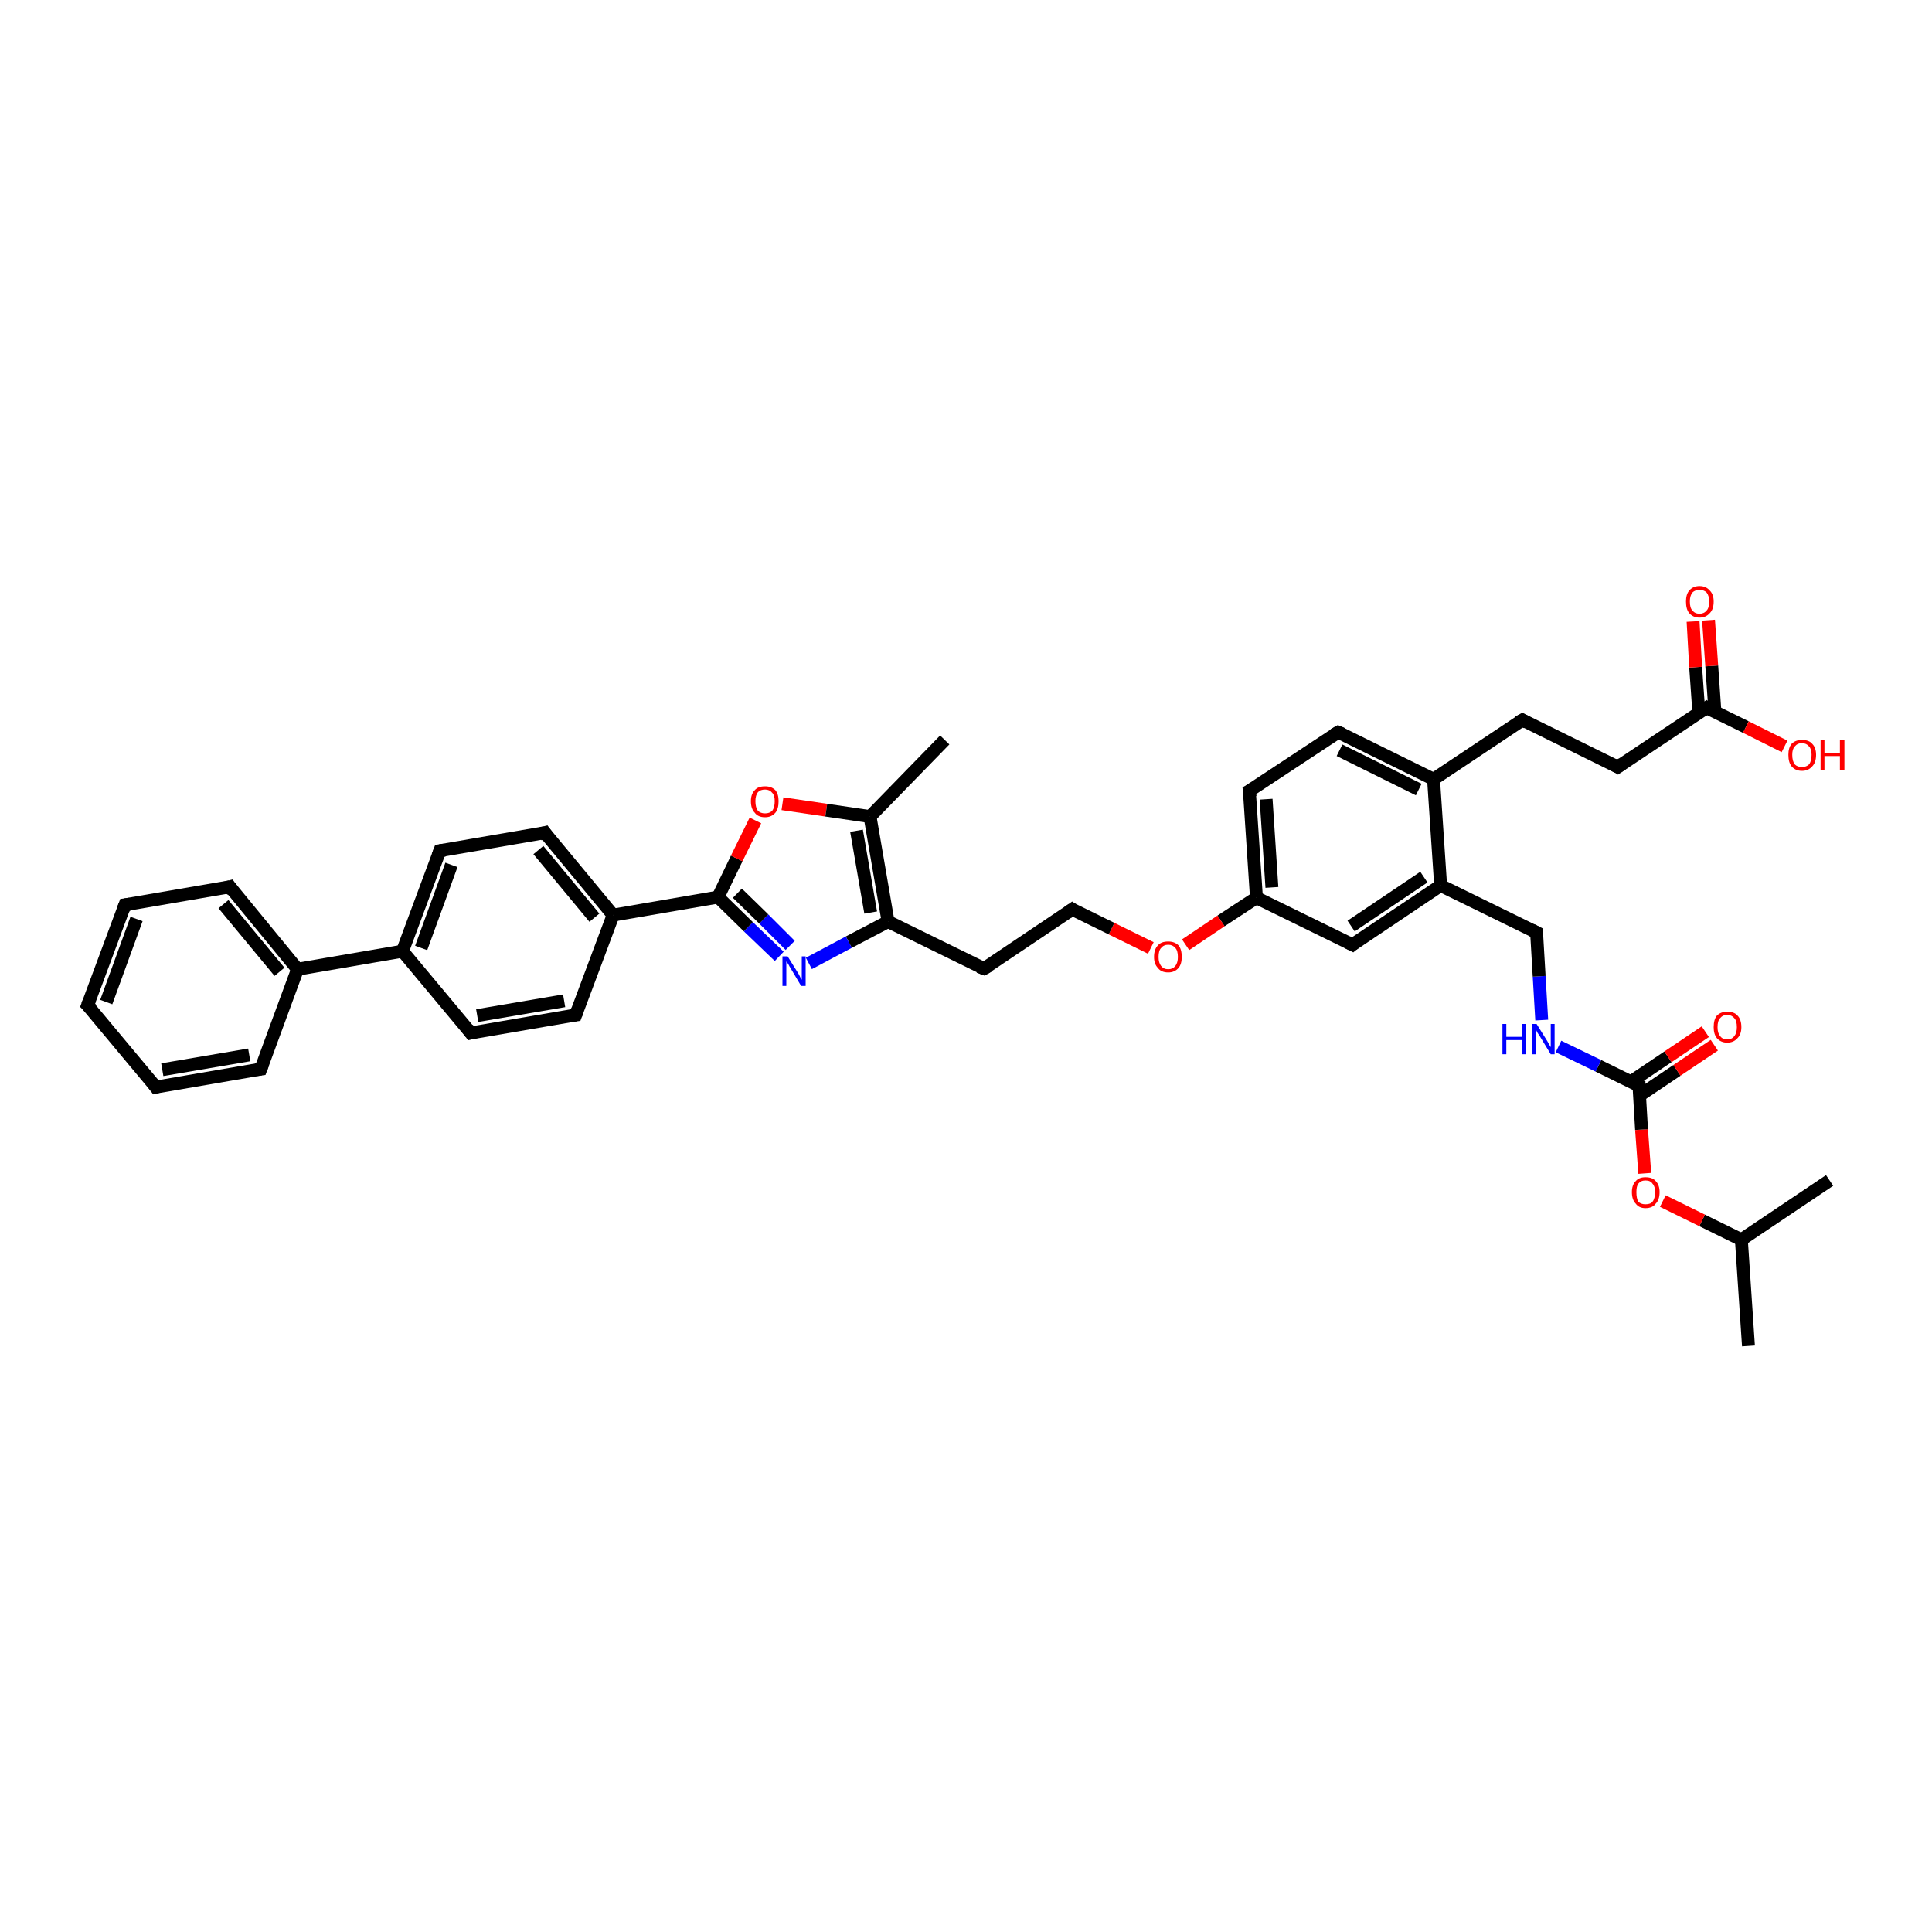 <?xml version='1.0' encoding='iso-8859-1'?>
<svg version='1.1' baseProfile='full'
              xmlns='http://www.w3.org/2000/svg'
                      xmlns:rdkit='http://www.rdkit.org/xml'
                      xmlns:xlink='http://www.w3.org/1999/xlink'
                  xml:space='preserve'
width='300px' height='300px' viewBox='0 0 300 300'>
<!-- END OF HEADER -->
<rect style='opacity:1.0;fill:#FFFFFF;stroke:none' width='300.0' height='300.0' x='0.0' y='0.0'> </rect>
<path class='bond-0 atom-0 atom-1' d='M 271.5,209.0 L 270.4,192.5' style='fill:none;fill-rule:evenodd;stroke:#000000;stroke-width:2.0px;stroke-linecap:butt;stroke-linejoin:miter;stroke-opacity:1' />
<path class='bond-1 atom-1 atom-2' d='M 270.4,192.5 L 284.1,183.3' style='fill:none;fill-rule:evenodd;stroke:#000000;stroke-width:2.0px;stroke-linecap:butt;stroke-linejoin:miter;stroke-opacity:1' />
<path class='bond-2 atom-1 atom-3' d='M 270.4,192.5 L 264.3,189.5' style='fill:none;fill-rule:evenodd;stroke:#000000;stroke-width:2.0px;stroke-linecap:butt;stroke-linejoin:miter;stroke-opacity:1' />
<path class='bond-2 atom-1 atom-3' d='M 264.3,189.5 L 258.2,186.5' style='fill:none;fill-rule:evenodd;stroke:#FF0000;stroke-width:2.0px;stroke-linecap:butt;stroke-linejoin:miter;stroke-opacity:1' />
<path class='bond-3 atom-3 atom-4' d='M 255.4,182.2 L 254.9,175.4' style='fill:none;fill-rule:evenodd;stroke:#FF0000;stroke-width:2.0px;stroke-linecap:butt;stroke-linejoin:miter;stroke-opacity:1' />
<path class='bond-3 atom-3 atom-4' d='M 254.9,175.4 L 254.5,168.6' style='fill:none;fill-rule:evenodd;stroke:#000000;stroke-width:2.0px;stroke-linecap:butt;stroke-linejoin:miter;stroke-opacity:1' />
<path class='bond-4 atom-4 atom-5' d='M 254.6,170.1 L 260.4,166.2' style='fill:none;fill-rule:evenodd;stroke:#000000;stroke-width:2.0px;stroke-linecap:butt;stroke-linejoin:miter;stroke-opacity:1' />
<path class='bond-4 atom-4 atom-5' d='M 260.4,166.2 L 266.2,162.3' style='fill:none;fill-rule:evenodd;stroke:#FF0000;stroke-width:2.0px;stroke-linecap:butt;stroke-linejoin:miter;stroke-opacity:1' />
<path class='bond-4 atom-4 atom-5' d='M 253.2,168.0 L 259.0,164.1' style='fill:none;fill-rule:evenodd;stroke:#000000;stroke-width:2.0px;stroke-linecap:butt;stroke-linejoin:miter;stroke-opacity:1' />
<path class='bond-4 atom-4 atom-5' d='M 259.0,164.1 L 264.8,160.2' style='fill:none;fill-rule:evenodd;stroke:#FF0000;stroke-width:2.0px;stroke-linecap:butt;stroke-linejoin:miter;stroke-opacity:1' />
<path class='bond-5 atom-4 atom-6' d='M 254.5,168.6 L 248.2,165.5' style='fill:none;fill-rule:evenodd;stroke:#000000;stroke-width:2.0px;stroke-linecap:butt;stroke-linejoin:miter;stroke-opacity:1' />
<path class='bond-5 atom-4 atom-6' d='M 248.2,165.5 L 242.0,162.5' style='fill:none;fill-rule:evenodd;stroke:#0000FF;stroke-width:2.0px;stroke-linecap:butt;stroke-linejoin:miter;stroke-opacity:1' />
<path class='bond-6 atom-6 atom-7' d='M 239.4,158.4 L 239.0,151.6' style='fill:none;fill-rule:evenodd;stroke:#0000FF;stroke-width:2.0px;stroke-linecap:butt;stroke-linejoin:miter;stroke-opacity:1' />
<path class='bond-6 atom-6 atom-7' d='M 239.0,151.6 L 238.6,144.8' style='fill:none;fill-rule:evenodd;stroke:#000000;stroke-width:2.0px;stroke-linecap:butt;stroke-linejoin:miter;stroke-opacity:1' />
<path class='bond-7 atom-7 atom-8' d='M 238.6,144.8 L 223.7,137.5' style='fill:none;fill-rule:evenodd;stroke:#000000;stroke-width:2.0px;stroke-linecap:butt;stroke-linejoin:miter;stroke-opacity:1' />
<path class='bond-8 atom-8 atom-9' d='M 223.7,137.5 L 210.0,146.7' style='fill:none;fill-rule:evenodd;stroke:#000000;stroke-width:2.0px;stroke-linecap:butt;stroke-linejoin:miter;stroke-opacity:1' />
<path class='bond-8 atom-8 atom-9' d='M 221.1,136.2 L 209.8,143.8' style='fill:none;fill-rule:evenodd;stroke:#000000;stroke-width:2.0px;stroke-linecap:butt;stroke-linejoin:miter;stroke-opacity:1' />
<path class='bond-9 atom-9 atom-10' d='M 210.0,146.7 L 195.1,139.4' style='fill:none;fill-rule:evenodd;stroke:#000000;stroke-width:2.0px;stroke-linecap:butt;stroke-linejoin:miter;stroke-opacity:1' />
<path class='bond-10 atom-10 atom-11' d='M 195.1,139.4 L 189.6,143.0' style='fill:none;fill-rule:evenodd;stroke:#000000;stroke-width:2.0px;stroke-linecap:butt;stroke-linejoin:miter;stroke-opacity:1' />
<path class='bond-10 atom-10 atom-11' d='M 189.6,143.0 L 184.1,146.7' style='fill:none;fill-rule:evenodd;stroke:#FF0000;stroke-width:2.0px;stroke-linecap:butt;stroke-linejoin:miter;stroke-opacity:1' />
<path class='bond-11 atom-11 atom-12' d='M 178.7,147.2 L 172.6,144.2' style='fill:none;fill-rule:evenodd;stroke:#FF0000;stroke-width:2.0px;stroke-linecap:butt;stroke-linejoin:miter;stroke-opacity:1' />
<path class='bond-11 atom-11 atom-12' d='M 172.6,144.2 L 166.5,141.2' style='fill:none;fill-rule:evenodd;stroke:#000000;stroke-width:2.0px;stroke-linecap:butt;stroke-linejoin:miter;stroke-opacity:1' />
<path class='bond-12 atom-12 atom-13' d='M 166.5,141.2 L 152.8,150.4' style='fill:none;fill-rule:evenodd;stroke:#000000;stroke-width:2.0px;stroke-linecap:butt;stroke-linejoin:miter;stroke-opacity:1' />
<path class='bond-13 atom-13 atom-14' d='M 152.8,150.4 L 137.9,143.1' style='fill:none;fill-rule:evenodd;stroke:#000000;stroke-width:2.0px;stroke-linecap:butt;stroke-linejoin:miter;stroke-opacity:1' />
<path class='bond-14 atom-14 atom-15' d='M 137.9,143.1 L 131.8,146.3' style='fill:none;fill-rule:evenodd;stroke:#000000;stroke-width:2.0px;stroke-linecap:butt;stroke-linejoin:miter;stroke-opacity:1' />
<path class='bond-14 atom-14 atom-15' d='M 131.8,146.3 L 125.6,149.6' style='fill:none;fill-rule:evenodd;stroke:#0000FF;stroke-width:2.0px;stroke-linecap:butt;stroke-linejoin:miter;stroke-opacity:1' />
<path class='bond-15 atom-15 atom-16' d='M 121.0,148.5 L 116.2,143.9' style='fill:none;fill-rule:evenodd;stroke:#0000FF;stroke-width:2.0px;stroke-linecap:butt;stroke-linejoin:miter;stroke-opacity:1' />
<path class='bond-15 atom-15 atom-16' d='M 116.2,143.9 L 111.5,139.3' style='fill:none;fill-rule:evenodd;stroke:#000000;stroke-width:2.0px;stroke-linecap:butt;stroke-linejoin:miter;stroke-opacity:1' />
<path class='bond-15 atom-15 atom-16' d='M 122.7,146.8 L 118.6,142.7' style='fill:none;fill-rule:evenodd;stroke:#0000FF;stroke-width:2.0px;stroke-linecap:butt;stroke-linejoin:miter;stroke-opacity:1' />
<path class='bond-15 atom-15 atom-16' d='M 118.6,142.7 L 114.5,138.7' style='fill:none;fill-rule:evenodd;stroke:#000000;stroke-width:2.0px;stroke-linecap:butt;stroke-linejoin:miter;stroke-opacity:1' />
<path class='bond-16 atom-16 atom-17' d='M 111.5,139.3 L 114.4,133.3' style='fill:none;fill-rule:evenodd;stroke:#000000;stroke-width:2.0px;stroke-linecap:butt;stroke-linejoin:miter;stroke-opacity:1' />
<path class='bond-16 atom-16 atom-17' d='M 114.4,133.3 L 117.3,127.4' style='fill:none;fill-rule:evenodd;stroke:#FF0000;stroke-width:2.0px;stroke-linecap:butt;stroke-linejoin:miter;stroke-opacity:1' />
<path class='bond-17 atom-17 atom-18' d='M 121.5,124.8 L 128.3,125.8' style='fill:none;fill-rule:evenodd;stroke:#FF0000;stroke-width:2.0px;stroke-linecap:butt;stroke-linejoin:miter;stroke-opacity:1' />
<path class='bond-17 atom-17 atom-18' d='M 128.3,125.8 L 135.1,126.8' style='fill:none;fill-rule:evenodd;stroke:#000000;stroke-width:2.0px;stroke-linecap:butt;stroke-linejoin:miter;stroke-opacity:1' />
<path class='bond-18 atom-18 atom-19' d='M 135.1,126.8 L 146.7,114.9' style='fill:none;fill-rule:evenodd;stroke:#000000;stroke-width:2.0px;stroke-linecap:butt;stroke-linejoin:miter;stroke-opacity:1' />
<path class='bond-19 atom-16 atom-20' d='M 111.5,139.3 L 95.2,142.1' style='fill:none;fill-rule:evenodd;stroke:#000000;stroke-width:2.0px;stroke-linecap:butt;stroke-linejoin:miter;stroke-opacity:1' />
<path class='bond-20 atom-20 atom-21' d='M 95.2,142.1 L 84.6,129.3' style='fill:none;fill-rule:evenodd;stroke:#000000;stroke-width:2.0px;stroke-linecap:butt;stroke-linejoin:miter;stroke-opacity:1' />
<path class='bond-20 atom-20 atom-21' d='M 92.3,142.5 L 83.6,132.0' style='fill:none;fill-rule:evenodd;stroke:#000000;stroke-width:2.0px;stroke-linecap:butt;stroke-linejoin:miter;stroke-opacity:1' />
<path class='bond-21 atom-21 atom-22' d='M 84.6,129.3 L 68.3,132.1' style='fill:none;fill-rule:evenodd;stroke:#000000;stroke-width:2.0px;stroke-linecap:butt;stroke-linejoin:miter;stroke-opacity:1' />
<path class='bond-22 atom-22 atom-23' d='M 68.3,132.1 L 62.5,147.7' style='fill:none;fill-rule:evenodd;stroke:#000000;stroke-width:2.0px;stroke-linecap:butt;stroke-linejoin:miter;stroke-opacity:1' />
<path class='bond-22 atom-22 atom-23' d='M 70.1,134.3 L 65.4,147.2' style='fill:none;fill-rule:evenodd;stroke:#000000;stroke-width:2.0px;stroke-linecap:butt;stroke-linejoin:miter;stroke-opacity:1' />
<path class='bond-23 atom-23 atom-24' d='M 62.5,147.7 L 73.1,160.4' style='fill:none;fill-rule:evenodd;stroke:#000000;stroke-width:2.0px;stroke-linecap:butt;stroke-linejoin:miter;stroke-opacity:1' />
<path class='bond-24 atom-24 atom-25' d='M 73.1,160.4 L 89.4,157.6' style='fill:none;fill-rule:evenodd;stroke:#000000;stroke-width:2.0px;stroke-linecap:butt;stroke-linejoin:miter;stroke-opacity:1' />
<path class='bond-24 atom-24 atom-25' d='M 74.1,157.7 L 87.6,155.4' style='fill:none;fill-rule:evenodd;stroke:#000000;stroke-width:2.0px;stroke-linecap:butt;stroke-linejoin:miter;stroke-opacity:1' />
<path class='bond-25 atom-23 atom-26' d='M 62.5,147.7 L 46.2,150.5' style='fill:none;fill-rule:evenodd;stroke:#000000;stroke-width:2.0px;stroke-linecap:butt;stroke-linejoin:miter;stroke-opacity:1' />
<path class='bond-26 atom-26 atom-27' d='M 46.2,150.5 L 35.7,137.7' style='fill:none;fill-rule:evenodd;stroke:#000000;stroke-width:2.0px;stroke-linecap:butt;stroke-linejoin:miter;stroke-opacity:1' />
<path class='bond-26 atom-26 atom-27' d='M 43.4,150.9 L 34.7,140.4' style='fill:none;fill-rule:evenodd;stroke:#000000;stroke-width:2.0px;stroke-linecap:butt;stroke-linejoin:miter;stroke-opacity:1' />
<path class='bond-27 atom-27 atom-28' d='M 35.7,137.7 L 19.4,140.5' style='fill:none;fill-rule:evenodd;stroke:#000000;stroke-width:2.0px;stroke-linecap:butt;stroke-linejoin:miter;stroke-opacity:1' />
<path class='bond-28 atom-28 atom-29' d='M 19.4,140.5 L 13.6,156.1' style='fill:none;fill-rule:evenodd;stroke:#000000;stroke-width:2.0px;stroke-linecap:butt;stroke-linejoin:miter;stroke-opacity:1' />
<path class='bond-28 atom-28 atom-29' d='M 21.2,142.7 L 16.5,155.6' style='fill:none;fill-rule:evenodd;stroke:#000000;stroke-width:2.0px;stroke-linecap:butt;stroke-linejoin:miter;stroke-opacity:1' />
<path class='bond-29 atom-29 atom-30' d='M 13.6,156.1 L 24.2,168.8' style='fill:none;fill-rule:evenodd;stroke:#000000;stroke-width:2.0px;stroke-linecap:butt;stroke-linejoin:miter;stroke-opacity:1' />
<path class='bond-30 atom-30 atom-31' d='M 24.2,168.8 L 40.5,166.0' style='fill:none;fill-rule:evenodd;stroke:#000000;stroke-width:2.0px;stroke-linecap:butt;stroke-linejoin:miter;stroke-opacity:1' />
<path class='bond-30 atom-30 atom-31' d='M 25.2,166.1 L 38.7,163.8' style='fill:none;fill-rule:evenodd;stroke:#000000;stroke-width:2.0px;stroke-linecap:butt;stroke-linejoin:miter;stroke-opacity:1' />
<path class='bond-31 atom-10 atom-32' d='M 195.1,139.4 L 194.0,122.8' style='fill:none;fill-rule:evenodd;stroke:#000000;stroke-width:2.0px;stroke-linecap:butt;stroke-linejoin:miter;stroke-opacity:1' />
<path class='bond-31 atom-10 atom-32' d='M 197.5,137.8 L 196.6,124.1' style='fill:none;fill-rule:evenodd;stroke:#000000;stroke-width:2.0px;stroke-linecap:butt;stroke-linejoin:miter;stroke-opacity:1' />
<path class='bond-32 atom-32 atom-33' d='M 194.0,122.8 L 207.8,113.7' style='fill:none;fill-rule:evenodd;stroke:#000000;stroke-width:2.0px;stroke-linecap:butt;stroke-linejoin:miter;stroke-opacity:1' />
<path class='bond-33 atom-33 atom-34' d='M 207.8,113.7 L 222.6,121.0' style='fill:none;fill-rule:evenodd;stroke:#000000;stroke-width:2.0px;stroke-linecap:butt;stroke-linejoin:miter;stroke-opacity:1' />
<path class='bond-33 atom-33 atom-34' d='M 208.0,116.5 L 220.3,122.6' style='fill:none;fill-rule:evenodd;stroke:#000000;stroke-width:2.0px;stroke-linecap:butt;stroke-linejoin:miter;stroke-opacity:1' />
<path class='bond-34 atom-34 atom-35' d='M 222.6,121.0 L 236.4,111.8' style='fill:none;fill-rule:evenodd;stroke:#000000;stroke-width:2.0px;stroke-linecap:butt;stroke-linejoin:miter;stroke-opacity:1' />
<path class='bond-35 atom-35 atom-36' d='M 236.4,111.8 L 251.2,119.1' style='fill:none;fill-rule:evenodd;stroke:#000000;stroke-width:2.0px;stroke-linecap:butt;stroke-linejoin:miter;stroke-opacity:1' />
<path class='bond-36 atom-36 atom-37' d='M 251.2,119.1 L 265.0,109.9' style='fill:none;fill-rule:evenodd;stroke:#000000;stroke-width:2.0px;stroke-linecap:butt;stroke-linejoin:miter;stroke-opacity:1' />
<path class='bond-37 atom-37 atom-38' d='M 265.0,109.9 L 271.1,112.9' style='fill:none;fill-rule:evenodd;stroke:#000000;stroke-width:2.0px;stroke-linecap:butt;stroke-linejoin:miter;stroke-opacity:1' />
<path class='bond-37 atom-37 atom-38' d='M 271.1,112.9 L 277.1,115.9' style='fill:none;fill-rule:evenodd;stroke:#FF0000;stroke-width:2.0px;stroke-linecap:butt;stroke-linejoin:miter;stroke-opacity:1' />
<path class='bond-38 atom-37 atom-39' d='M 266.3,110.6 L 265.8,103.4' style='fill:none;fill-rule:evenodd;stroke:#000000;stroke-width:2.0px;stroke-linecap:butt;stroke-linejoin:miter;stroke-opacity:1' />
<path class='bond-38 atom-37 atom-39' d='M 265.8,103.4 L 265.3,96.3' style='fill:none;fill-rule:evenodd;stroke:#FF0000;stroke-width:2.0px;stroke-linecap:butt;stroke-linejoin:miter;stroke-opacity:1' />
<path class='bond-38 atom-37 atom-39' d='M 263.8,110.7 L 263.3,103.6' style='fill:none;fill-rule:evenodd;stroke:#000000;stroke-width:2.0px;stroke-linecap:butt;stroke-linejoin:miter;stroke-opacity:1' />
<path class='bond-38 atom-37 atom-39' d='M 263.3,103.6 L 262.9,96.5' style='fill:none;fill-rule:evenodd;stroke:#FF0000;stroke-width:2.0px;stroke-linecap:butt;stroke-linejoin:miter;stroke-opacity:1' />
<path class='bond-39 atom-34 atom-8' d='M 222.6,121.0 L 223.7,137.5' style='fill:none;fill-rule:evenodd;stroke:#000000;stroke-width:2.0px;stroke-linecap:butt;stroke-linejoin:miter;stroke-opacity:1' />
<path class='bond-40 atom-18 atom-14' d='M 135.1,126.8 L 137.9,143.1' style='fill:none;fill-rule:evenodd;stroke:#000000;stroke-width:2.0px;stroke-linecap:butt;stroke-linejoin:miter;stroke-opacity:1' />
<path class='bond-40 atom-18 atom-14' d='M 133.0,129.0 L 135.2,141.7' style='fill:none;fill-rule:evenodd;stroke:#000000;stroke-width:2.0px;stroke-linecap:butt;stroke-linejoin:miter;stroke-opacity:1' />
<path class='bond-41 atom-25 atom-20' d='M 89.4,157.6 L 95.2,142.1' style='fill:none;fill-rule:evenodd;stroke:#000000;stroke-width:2.0px;stroke-linecap:butt;stroke-linejoin:miter;stroke-opacity:1' />
<path class='bond-42 atom-31 atom-26' d='M 40.5,166.0 L 46.2,150.5' style='fill:none;fill-rule:evenodd;stroke:#000000;stroke-width:2.0px;stroke-linecap:butt;stroke-linejoin:miter;stroke-opacity:1' />
<path d='M 254.5,169.0 L 254.5,168.6 L 254.2,168.5' style='fill:none;stroke:#000000;stroke-width:2.0px;stroke-linecap:butt;stroke-linejoin:miter;stroke-opacity:1;' />
<path d='M 238.6,145.1 L 238.6,144.8 L 237.8,144.4' style='fill:none;stroke:#000000;stroke-width:2.0px;stroke-linecap:butt;stroke-linejoin:miter;stroke-opacity:1;' />
<path d='M 210.6,146.2 L 210.0,146.7 L 209.2,146.3' style='fill:none;stroke:#000000;stroke-width:2.0px;stroke-linecap:butt;stroke-linejoin:miter;stroke-opacity:1;' />
<path d='M 166.8,141.4 L 166.5,141.2 L 165.8,141.7' style='fill:none;stroke:#000000;stroke-width:2.0px;stroke-linecap:butt;stroke-linejoin:miter;stroke-opacity:1;' />
<path d='M 153.5,150.0 L 152.8,150.4 L 152.0,150.1' style='fill:none;stroke:#000000;stroke-width:2.0px;stroke-linecap:butt;stroke-linejoin:miter;stroke-opacity:1;' />
<path d='M 85.1,130.0 L 84.6,129.3 L 83.8,129.5' style='fill:none;stroke:#000000;stroke-width:2.0px;stroke-linecap:butt;stroke-linejoin:miter;stroke-opacity:1;' />
<path d='M 69.1,132.0 L 68.3,132.1 L 68.0,132.9' style='fill:none;stroke:#000000;stroke-width:2.0px;stroke-linecap:butt;stroke-linejoin:miter;stroke-opacity:1;' />
<path d='M 72.6,159.7 L 73.1,160.4 L 73.9,160.2' style='fill:none;stroke:#000000;stroke-width:2.0px;stroke-linecap:butt;stroke-linejoin:miter;stroke-opacity:1;' />
<path d='M 88.6,157.7 L 89.4,157.6 L 89.7,156.8' style='fill:none;stroke:#000000;stroke-width:2.0px;stroke-linecap:butt;stroke-linejoin:miter;stroke-opacity:1;' />
<path d='M 36.2,138.4 L 35.7,137.7 L 34.9,137.9' style='fill:none;stroke:#000000;stroke-width:2.0px;stroke-linecap:butt;stroke-linejoin:miter;stroke-opacity:1;' />
<path d='M 20.2,140.4 L 19.4,140.5 L 19.1,141.3' style='fill:none;stroke:#000000;stroke-width:2.0px;stroke-linecap:butt;stroke-linejoin:miter;stroke-opacity:1;' />
<path d='M 13.9,155.3 L 13.6,156.1 L 14.2,156.7' style='fill:none;stroke:#000000;stroke-width:2.0px;stroke-linecap:butt;stroke-linejoin:miter;stroke-opacity:1;' />
<path d='M 23.7,168.1 L 24.2,168.8 L 25.0,168.6' style='fill:none;stroke:#000000;stroke-width:2.0px;stroke-linecap:butt;stroke-linejoin:miter;stroke-opacity:1;' />
<path d='M 39.7,166.1 L 40.5,166.0 L 40.8,165.2' style='fill:none;stroke:#000000;stroke-width:2.0px;stroke-linecap:butt;stroke-linejoin:miter;stroke-opacity:1;' />
<path d='M 194.1,123.7 L 194.0,122.8 L 194.7,122.4' style='fill:none;stroke:#000000;stroke-width:2.0px;stroke-linecap:butt;stroke-linejoin:miter;stroke-opacity:1;' />
<path d='M 207.1,114.1 L 207.8,113.7 L 208.5,114.0' style='fill:none;stroke:#000000;stroke-width:2.0px;stroke-linecap:butt;stroke-linejoin:miter;stroke-opacity:1;' />
<path d='M 235.7,112.2 L 236.4,111.8 L 237.1,112.2' style='fill:none;stroke:#000000;stroke-width:2.0px;stroke-linecap:butt;stroke-linejoin:miter;stroke-opacity:1;' />
<path d='M 250.5,118.7 L 251.2,119.1 L 251.9,118.6' style='fill:none;stroke:#000000;stroke-width:2.0px;stroke-linecap:butt;stroke-linejoin:miter;stroke-opacity:1;' />
<path d='M 264.3,110.4 L 265.0,109.9 L 265.3,110.1' style='fill:none;stroke:#000000;stroke-width:2.0px;stroke-linecap:butt;stroke-linejoin:miter;stroke-opacity:1;' />
<path class='atom-3' d='M 253.4 185.1
Q 253.4 184.0, 254.0 183.4
Q 254.5 182.8, 255.5 182.8
Q 256.6 182.8, 257.1 183.4
Q 257.7 184.0, 257.7 185.1
Q 257.7 186.3, 257.1 186.9
Q 256.6 187.6, 255.5 187.6
Q 254.5 187.6, 254.0 186.9
Q 253.4 186.3, 253.4 185.1
M 255.5 187.0
Q 256.3 187.0, 256.6 186.6
Q 257.0 186.1, 257.0 185.1
Q 257.0 184.2, 256.6 183.8
Q 256.3 183.3, 255.5 183.3
Q 254.8 183.3, 254.4 183.8
Q 254.1 184.2, 254.1 185.1
Q 254.1 186.1, 254.4 186.6
Q 254.8 187.0, 255.5 187.0
' fill='#FF0000'/>
<path class='atom-5' d='M 266.1 159.5
Q 266.1 158.3, 266.6 157.7
Q 267.2 157.1, 268.2 157.1
Q 269.3 157.1, 269.8 157.7
Q 270.4 158.3, 270.4 159.5
Q 270.4 160.6, 269.8 161.2
Q 269.2 161.9, 268.2 161.9
Q 267.2 161.9, 266.6 161.2
Q 266.1 160.6, 266.1 159.5
M 268.2 161.4
Q 268.9 161.4, 269.3 160.9
Q 269.7 160.4, 269.7 159.5
Q 269.7 158.5, 269.3 158.1
Q 268.9 157.6, 268.2 157.6
Q 267.5 157.6, 267.1 158.1
Q 266.7 158.5, 266.7 159.5
Q 266.7 160.4, 267.1 160.9
Q 267.5 161.4, 268.2 161.4
' fill='#FF0000'/>
<path class='atom-6' d='M 233.3 159.0
L 233.9 159.0
L 233.9 161.0
L 236.3 161.0
L 236.3 159.0
L 236.9 159.0
L 236.9 163.7
L 236.3 163.7
L 236.3 161.5
L 233.9 161.5
L 233.9 163.7
L 233.3 163.7
L 233.3 159.0
' fill='#0000FF'/>
<path class='atom-6' d='M 238.6 159.0
L 240.1 161.4
Q 240.3 161.7, 240.5 162.1
Q 240.8 162.6, 240.8 162.6
L 240.8 159.0
L 241.4 159.0
L 241.4 163.7
L 240.8 163.7
L 239.1 160.9
Q 238.9 160.6, 238.7 160.3
Q 238.5 159.9, 238.5 159.8
L 238.5 163.7
L 237.9 163.7
L 237.9 159.0
L 238.6 159.0
' fill='#0000FF'/>
<path class='atom-11' d='M 179.2 148.6
Q 179.2 147.4, 179.8 146.8
Q 180.3 146.2, 181.4 146.2
Q 182.4 146.2, 183.0 146.8
Q 183.5 147.4, 183.5 148.6
Q 183.5 149.7, 183.0 150.3
Q 182.4 151.0, 181.4 151.0
Q 180.3 151.0, 179.8 150.3
Q 179.2 149.7, 179.2 148.6
M 181.4 150.5
Q 182.1 150.5, 182.5 150.0
Q 182.9 149.5, 182.9 148.6
Q 182.9 147.6, 182.5 147.2
Q 182.1 146.7, 181.4 146.7
Q 180.7 146.7, 180.3 147.2
Q 179.9 147.6, 179.9 148.6
Q 179.9 149.5, 180.3 150.0
Q 180.7 150.5, 181.4 150.5
' fill='#FF0000'/>
<path class='atom-15' d='M 122.3 148.5
L 123.8 150.9
Q 124.0 151.2, 124.2 151.6
Q 124.4 152.1, 124.5 152.1
L 124.5 148.5
L 125.1 148.5
L 125.1 153.1
L 124.4 153.1
L 122.8 150.4
Q 122.6 150.1, 122.4 149.7
Q 122.2 149.4, 122.1 149.3
L 122.1 153.1
L 121.5 153.1
L 121.5 148.5
L 122.3 148.5
' fill='#0000FF'/>
<path class='atom-17' d='M 116.6 124.4
Q 116.6 123.3, 117.2 122.7
Q 117.7 122.1, 118.8 122.1
Q 119.8 122.1, 120.4 122.7
Q 120.9 123.3, 120.9 124.4
Q 120.9 125.6, 120.4 126.2
Q 119.8 126.9, 118.8 126.9
Q 117.7 126.9, 117.2 126.2
Q 116.6 125.6, 116.6 124.4
M 118.8 126.3
Q 119.5 126.3, 119.9 125.9
Q 120.3 125.4, 120.3 124.4
Q 120.3 123.5, 119.9 123.1
Q 119.5 122.6, 118.8 122.6
Q 118.1 122.6, 117.7 123.0
Q 117.3 123.5, 117.3 124.4
Q 117.3 125.4, 117.7 125.9
Q 118.1 126.3, 118.8 126.3
' fill='#FF0000'/>
<path class='atom-38' d='M 277.7 117.2
Q 277.7 116.1, 278.2 115.5
Q 278.8 114.9, 279.8 114.9
Q 280.9 114.9, 281.4 115.5
Q 282.0 116.1, 282.0 117.2
Q 282.0 118.4, 281.4 119.0
Q 280.8 119.7, 279.8 119.7
Q 278.8 119.7, 278.2 119.0
Q 277.7 118.4, 277.7 117.2
M 279.8 119.1
Q 280.5 119.1, 280.9 118.7
Q 281.3 118.2, 281.3 117.2
Q 281.3 116.3, 280.9 115.9
Q 280.5 115.4, 279.8 115.4
Q 279.1 115.4, 278.7 115.9
Q 278.3 116.3, 278.3 117.2
Q 278.3 118.2, 278.7 118.7
Q 279.1 119.1, 279.8 119.1
' fill='#FF0000'/>
<path class='atom-38' d='M 282.7 114.9
L 283.3 114.9
L 283.3 116.9
L 285.7 116.9
L 285.7 114.9
L 286.4 114.9
L 286.4 119.6
L 285.7 119.6
L 285.7 117.4
L 283.3 117.4
L 283.3 119.6
L 282.7 119.6
L 282.7 114.9
' fill='#FF0000'/>
<path class='atom-39' d='M 261.8 93.4
Q 261.8 92.3, 262.3 91.7
Q 262.9 91.0, 263.9 91.0
Q 264.9 91.0, 265.5 91.7
Q 266.1 92.3, 266.1 93.4
Q 266.1 94.6, 265.5 95.2
Q 264.9 95.9, 263.9 95.9
Q 262.9 95.9, 262.3 95.2
Q 261.8 94.6, 261.8 93.4
M 263.9 95.3
Q 264.6 95.3, 265.0 94.8
Q 265.4 94.4, 265.4 93.4
Q 265.4 92.5, 265.0 92.0
Q 264.6 91.6, 263.9 91.6
Q 263.2 91.6, 262.8 92.0
Q 262.4 92.5, 262.4 93.4
Q 262.4 94.4, 262.8 94.8
Q 263.2 95.3, 263.9 95.3
' fill='#FF0000'/>
</svg>
